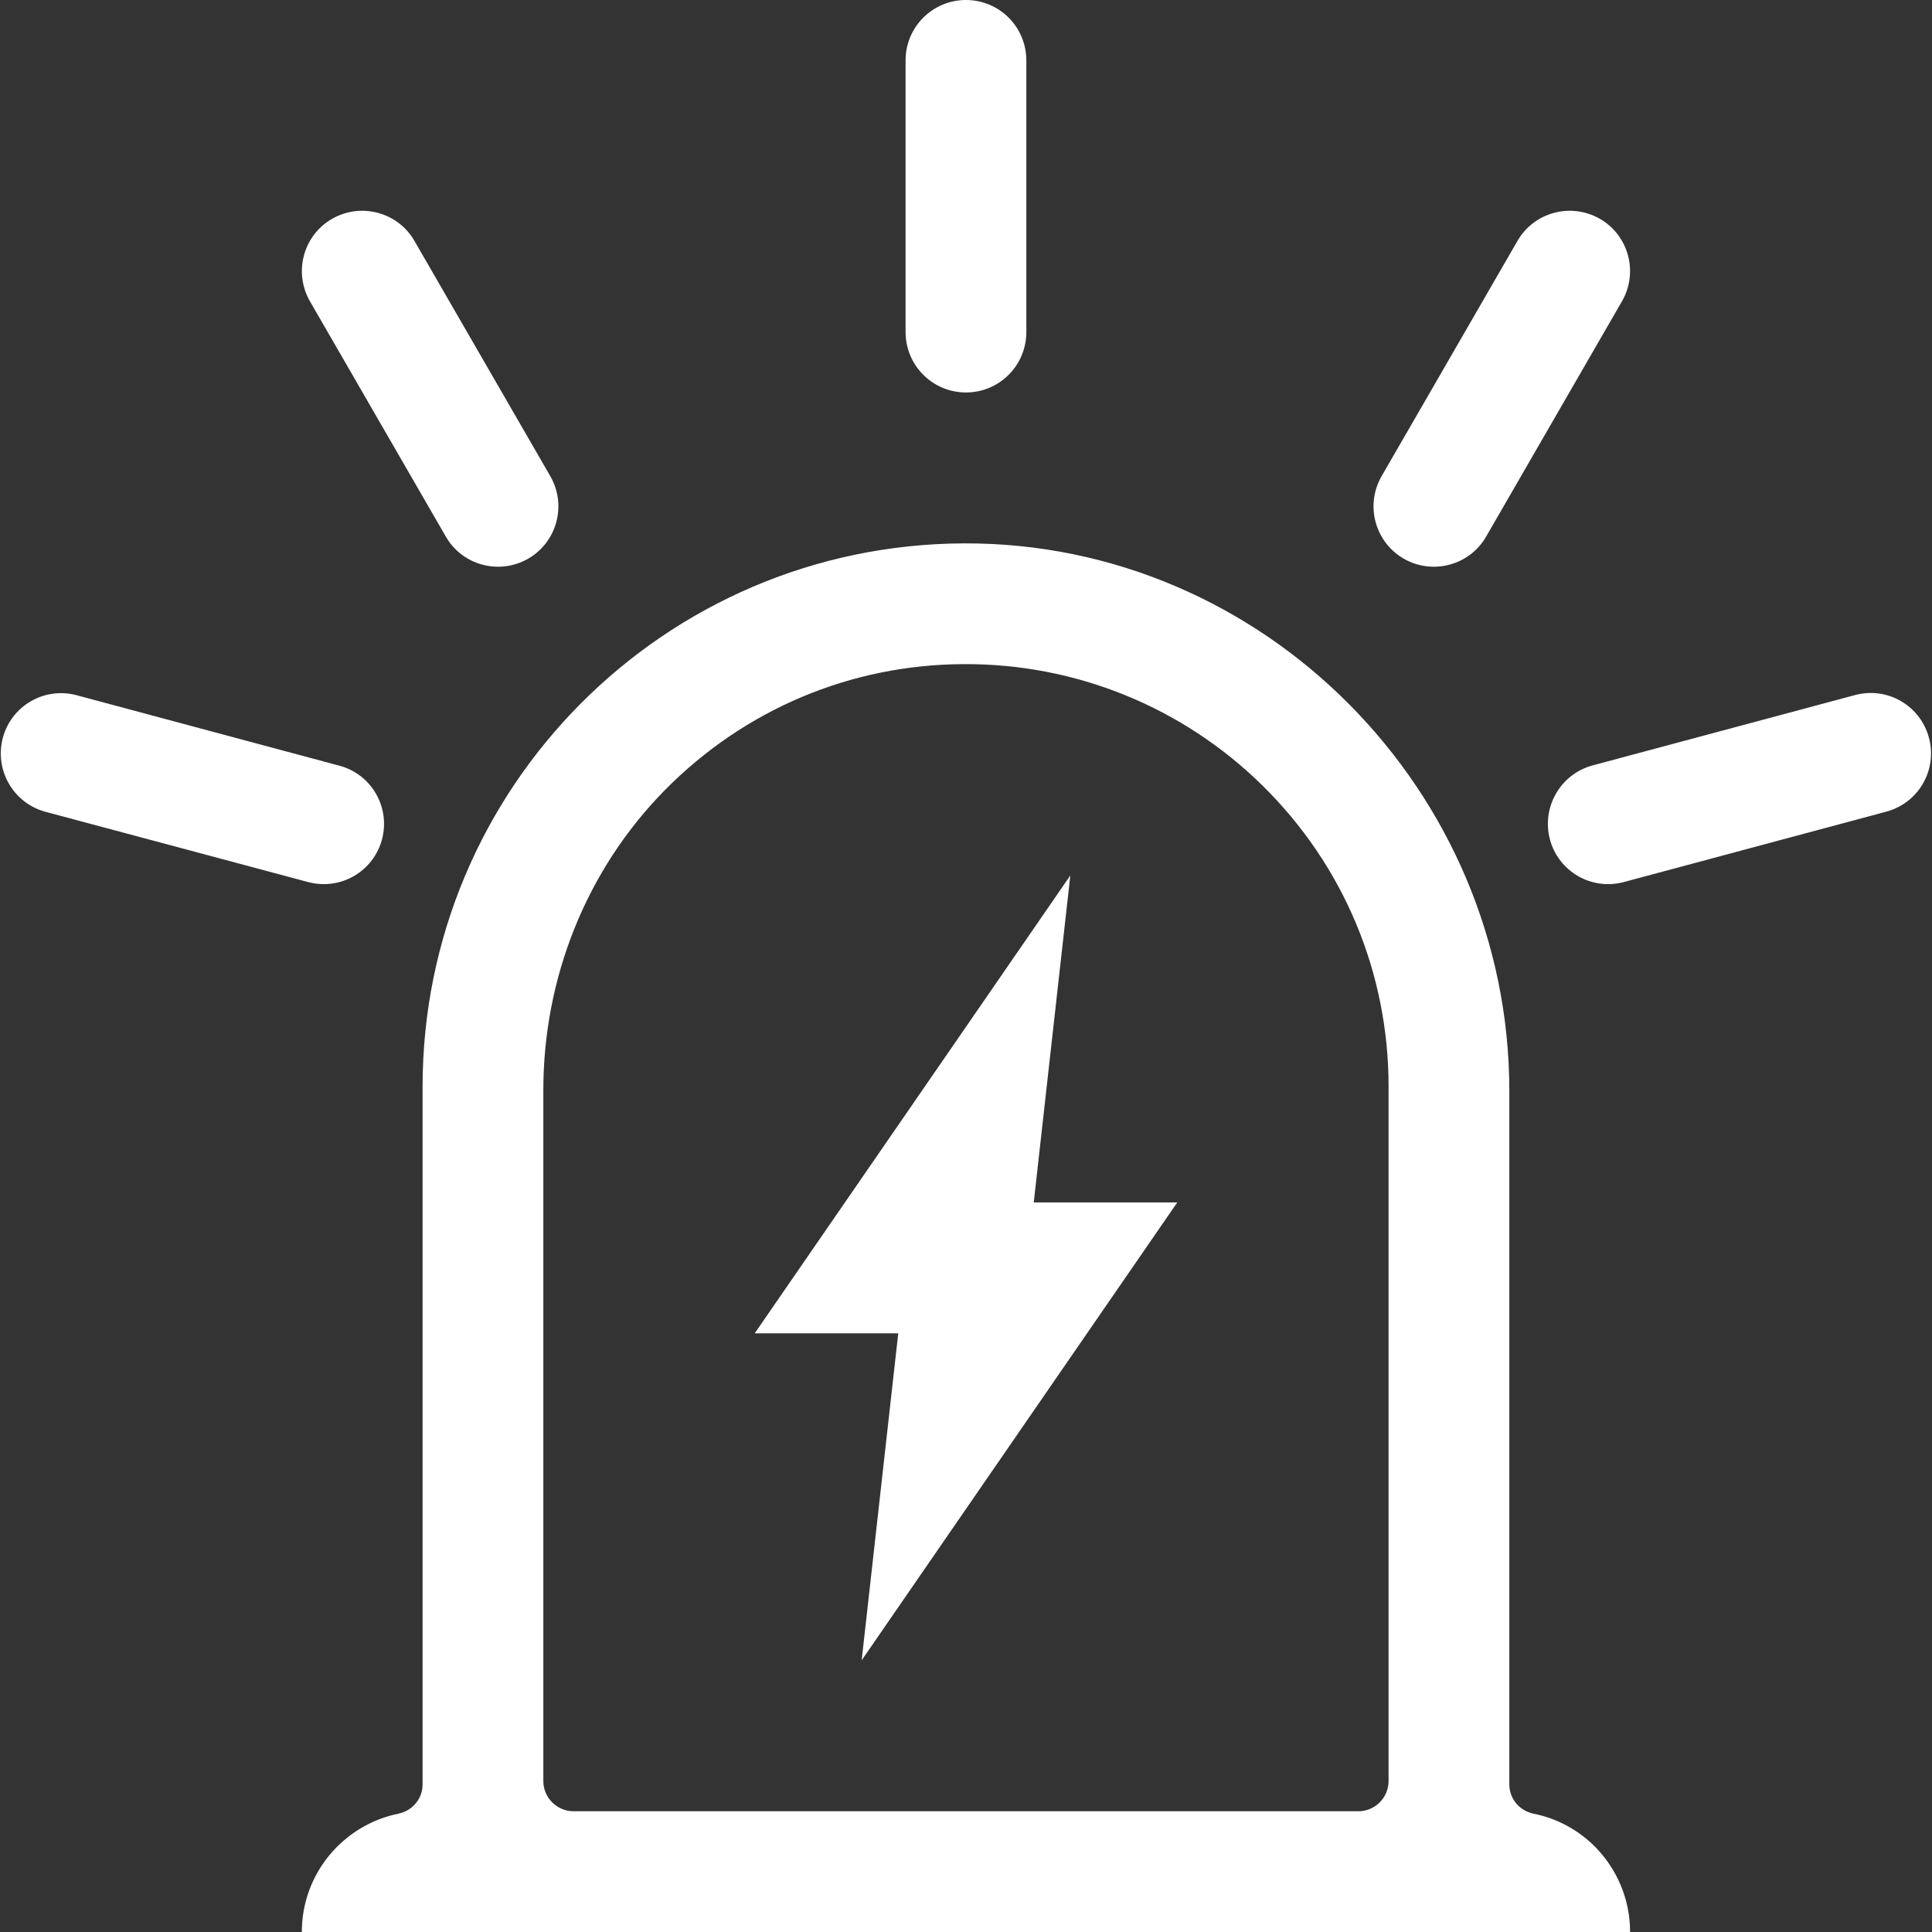 <svg width="44" height="44" viewBox="0 0 44 44" fill="none" xmlns="http://www.w3.org/2000/svg">
<rect x="0" y="0" width="44" height="44" fill="#333333" stroke="none"/>
<g clip-path="url(#clip0_691_223)">
<path d="M36.321 42.053C35.947 41.68 35.465 41.413 34.928 41.306C34.606 41.241 34.374 40.966 34.374 40.64V24.845C34.374 18.012 28.784 12.349 21.952 12.375C15.141 12.401 9.624 17.931 9.624 24.75V40.64C9.624 40.966 9.392 41.241 9.07 41.306C7.815 41.564 6.874 42.672 6.874 44H37.124C37.124 43.239 36.815 42.552 36.321 42.053ZM30.937 41.25H13.062C12.684 41.25 12.374 40.941 12.374 40.562V24.827C12.374 22.279 13.35 19.813 15.141 17.995C16.955 16.156 19.374 15.134 21.952 15.125C24.496 15.112 26.928 16.1 28.741 17.879C30.601 19.706 31.624 22.15 31.624 24.75V40.562C31.624 40.941 31.315 41.25 30.937 41.25ZM21.999 8.938C21.239 8.938 20.624 8.323 20.624 7.562V1.375C20.624 0.614 21.239 0 21.999 0C22.76 0 23.374 0.614 23.374 1.375V7.562C23.374 8.323 22.76 8.938 21.999 8.938ZM12.03 12.723C11.373 13.101 10.531 12.878 10.153 12.22L7.059 6.862C6.681 6.205 6.904 5.362 7.562 4.984C8.219 4.606 9.061 4.83 9.439 5.487L12.533 10.845C12.911 11.503 12.688 12.341 12.03 12.723ZM31.968 12.723C32.625 13.101 33.468 12.878 33.846 12.22L36.939 6.862C37.318 6.205 37.094 5.362 36.437 4.984C35.779 4.606 34.937 4.83 34.559 5.487L31.465 10.845C31.087 11.503 31.31 12.341 31.968 12.723ZM8.7 19.117C8.503 19.852 7.751 20.285 7.016 20.088L1.039 18.489C0.304 18.292 -0.13 17.54 0.064 16.805C0.261 16.07 1.013 15.636 1.748 15.834L7.725 17.437C8.46 17.63 8.894 18.382 8.7 19.117ZM35.298 19.117C35.496 19.852 36.248 20.285 36.982 20.088L42.959 18.485C43.694 18.288 44.128 17.535 43.93 16.801C43.733 16.066 42.981 15.632 42.246 15.83L36.269 17.432C35.538 17.63 35.105 18.382 35.298 19.117Z" fill="white"/>
<path d="M19.624 37.812L20.457 30.366H17.188L24.376 19.938L23.543 27.384H26.812L19.624 37.812Z" fill="white"/>
</g>
<defs>
<clipPath id="clip0_691_223">
<rect width="44" height="44" fill="white"/>
</clipPath>
</defs>
</svg>
